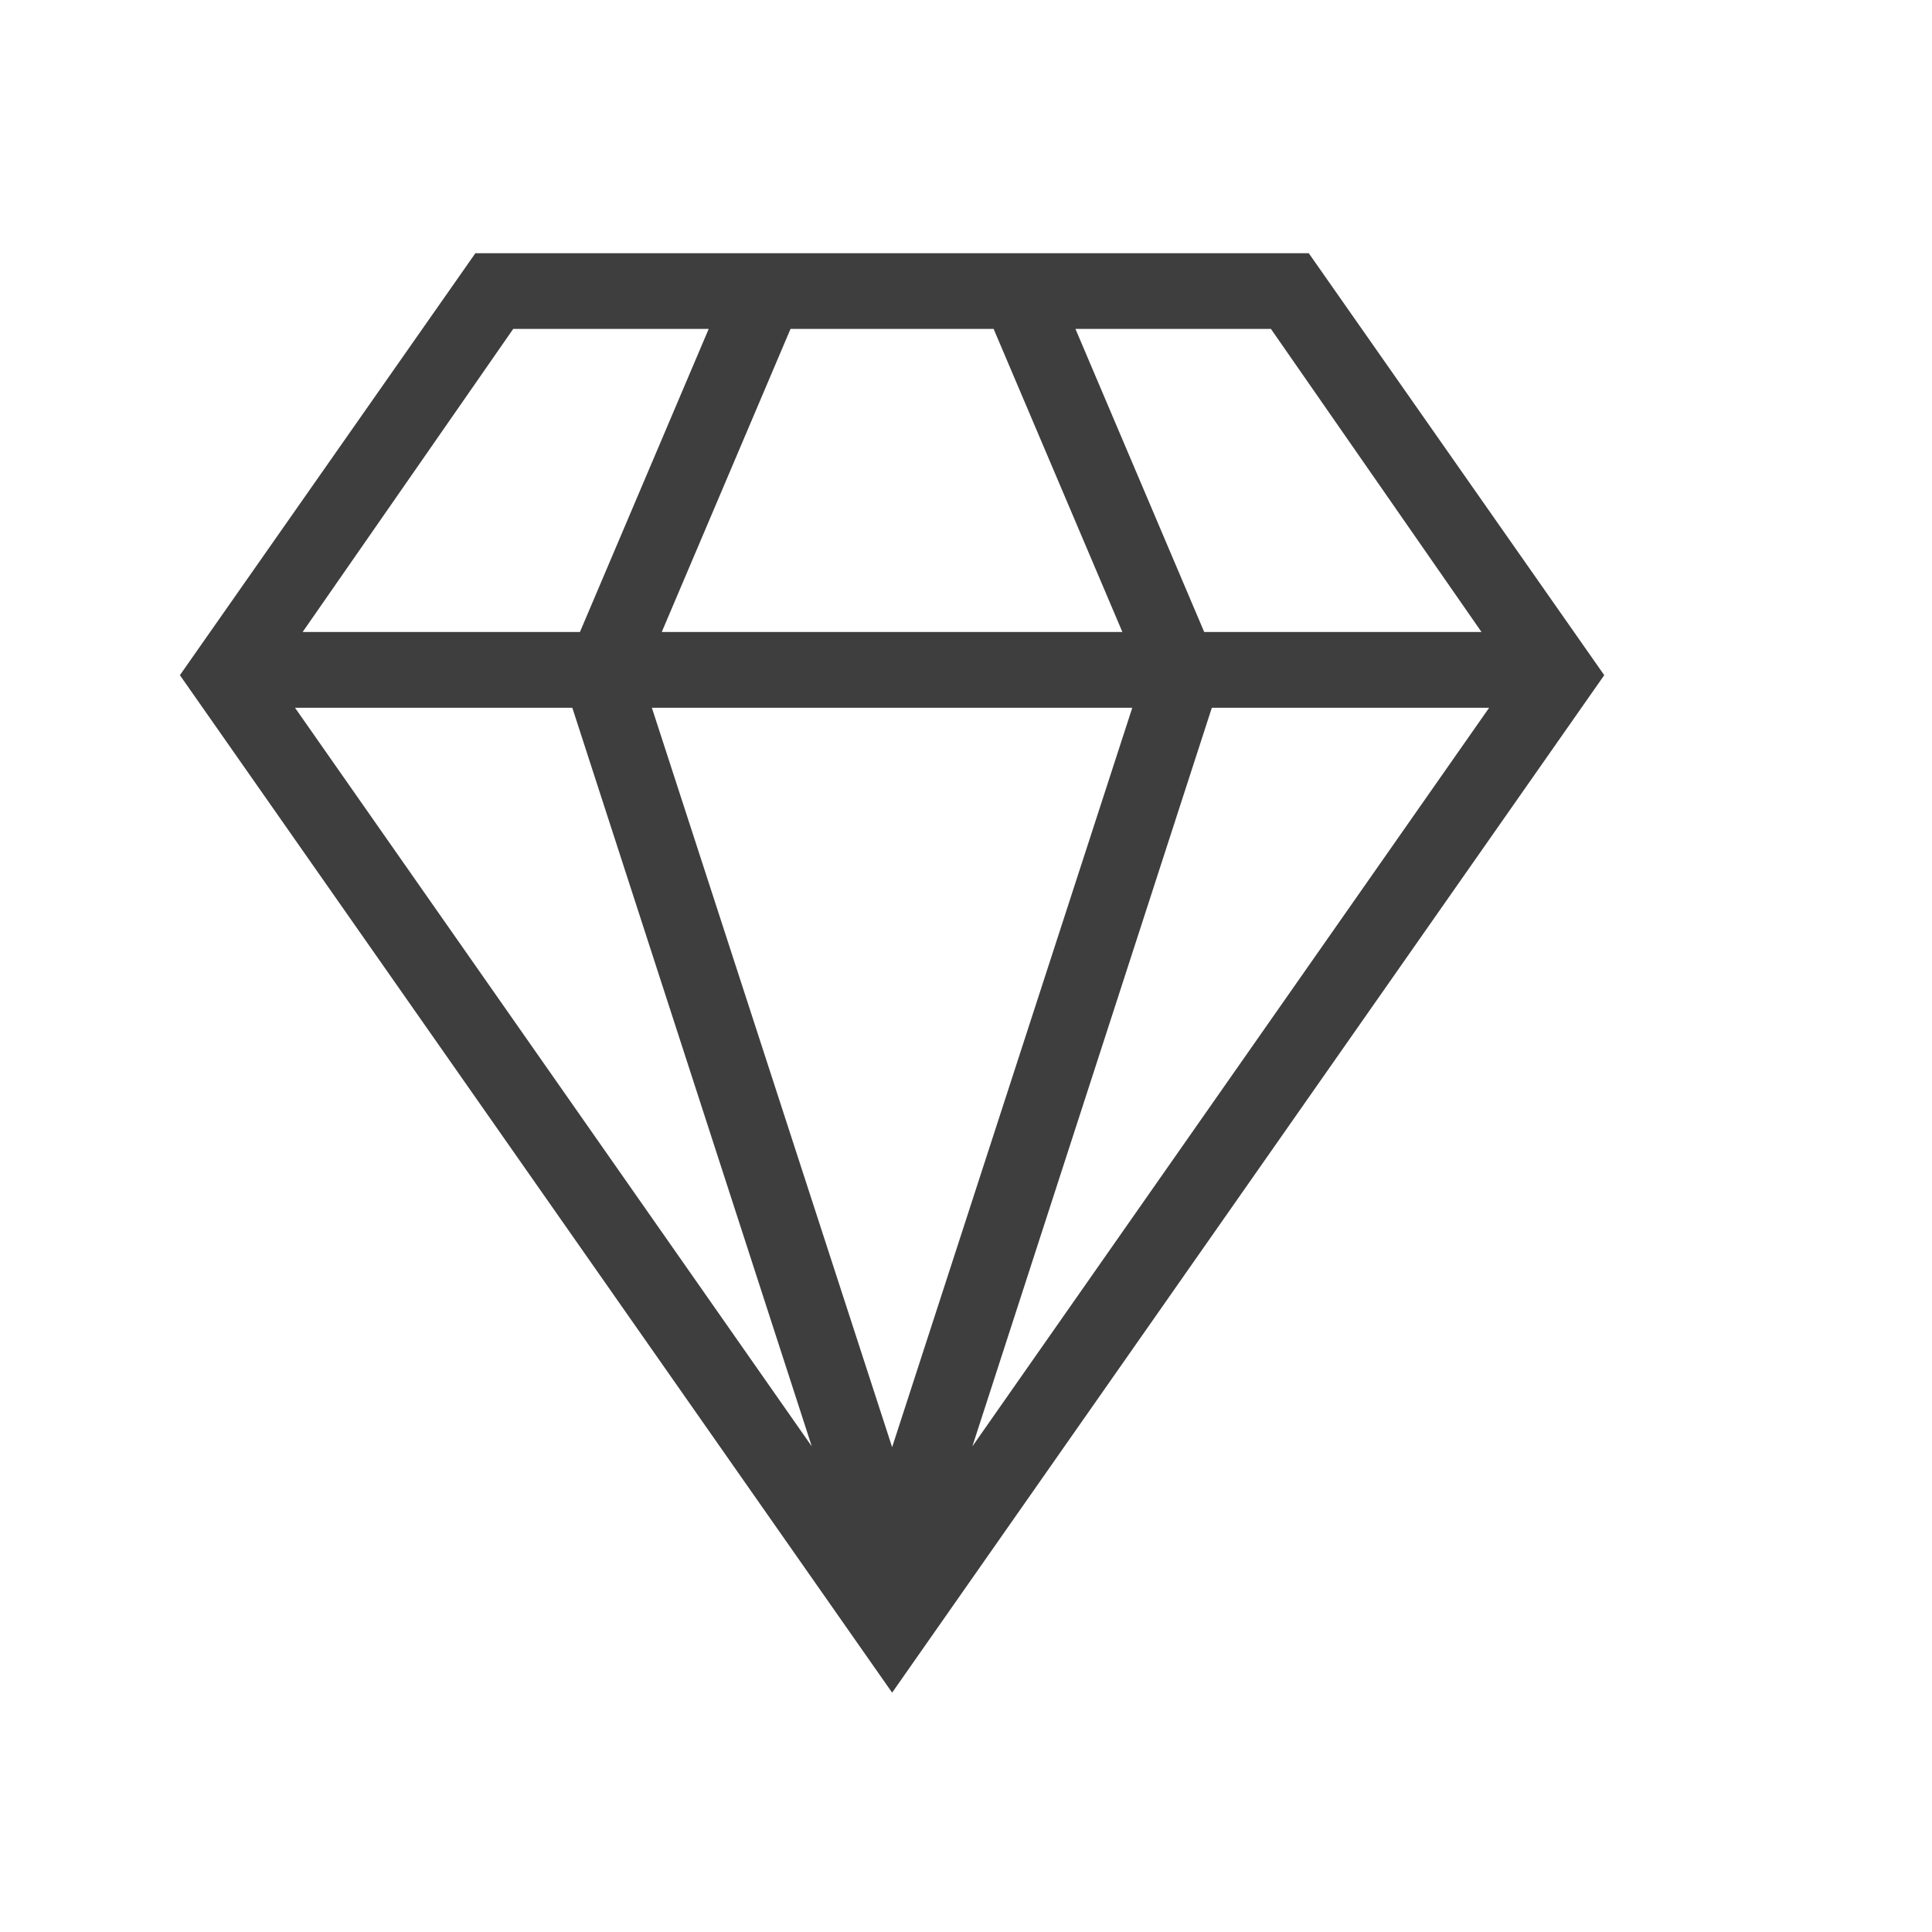 <svg width="17" height="17" viewBox="0 0 17 17" fill="none" xmlns="http://www.w3.org/2000/svg">
<path d="M4.183 2.228H11.516L14.116 5.941L7.85 14.894L1.583 5.941L4.183 2.228ZM6.956 2.894L5.823 5.561H9.876L8.743 2.894H6.956ZM5.736 6.228L7.85 12.734L9.963 6.228H5.736ZM2.663 5.561H5.103L6.236 2.894H4.516L2.663 5.561ZM2.596 6.228L7.143 12.727L5.036 6.228H2.596ZM13.036 5.561L11.183 2.894H9.463L10.596 5.561H13.036ZM13.103 6.228H10.663L8.556 12.727L13.103 6.228Z" fill="#3E3E3E"/>
</svg>
